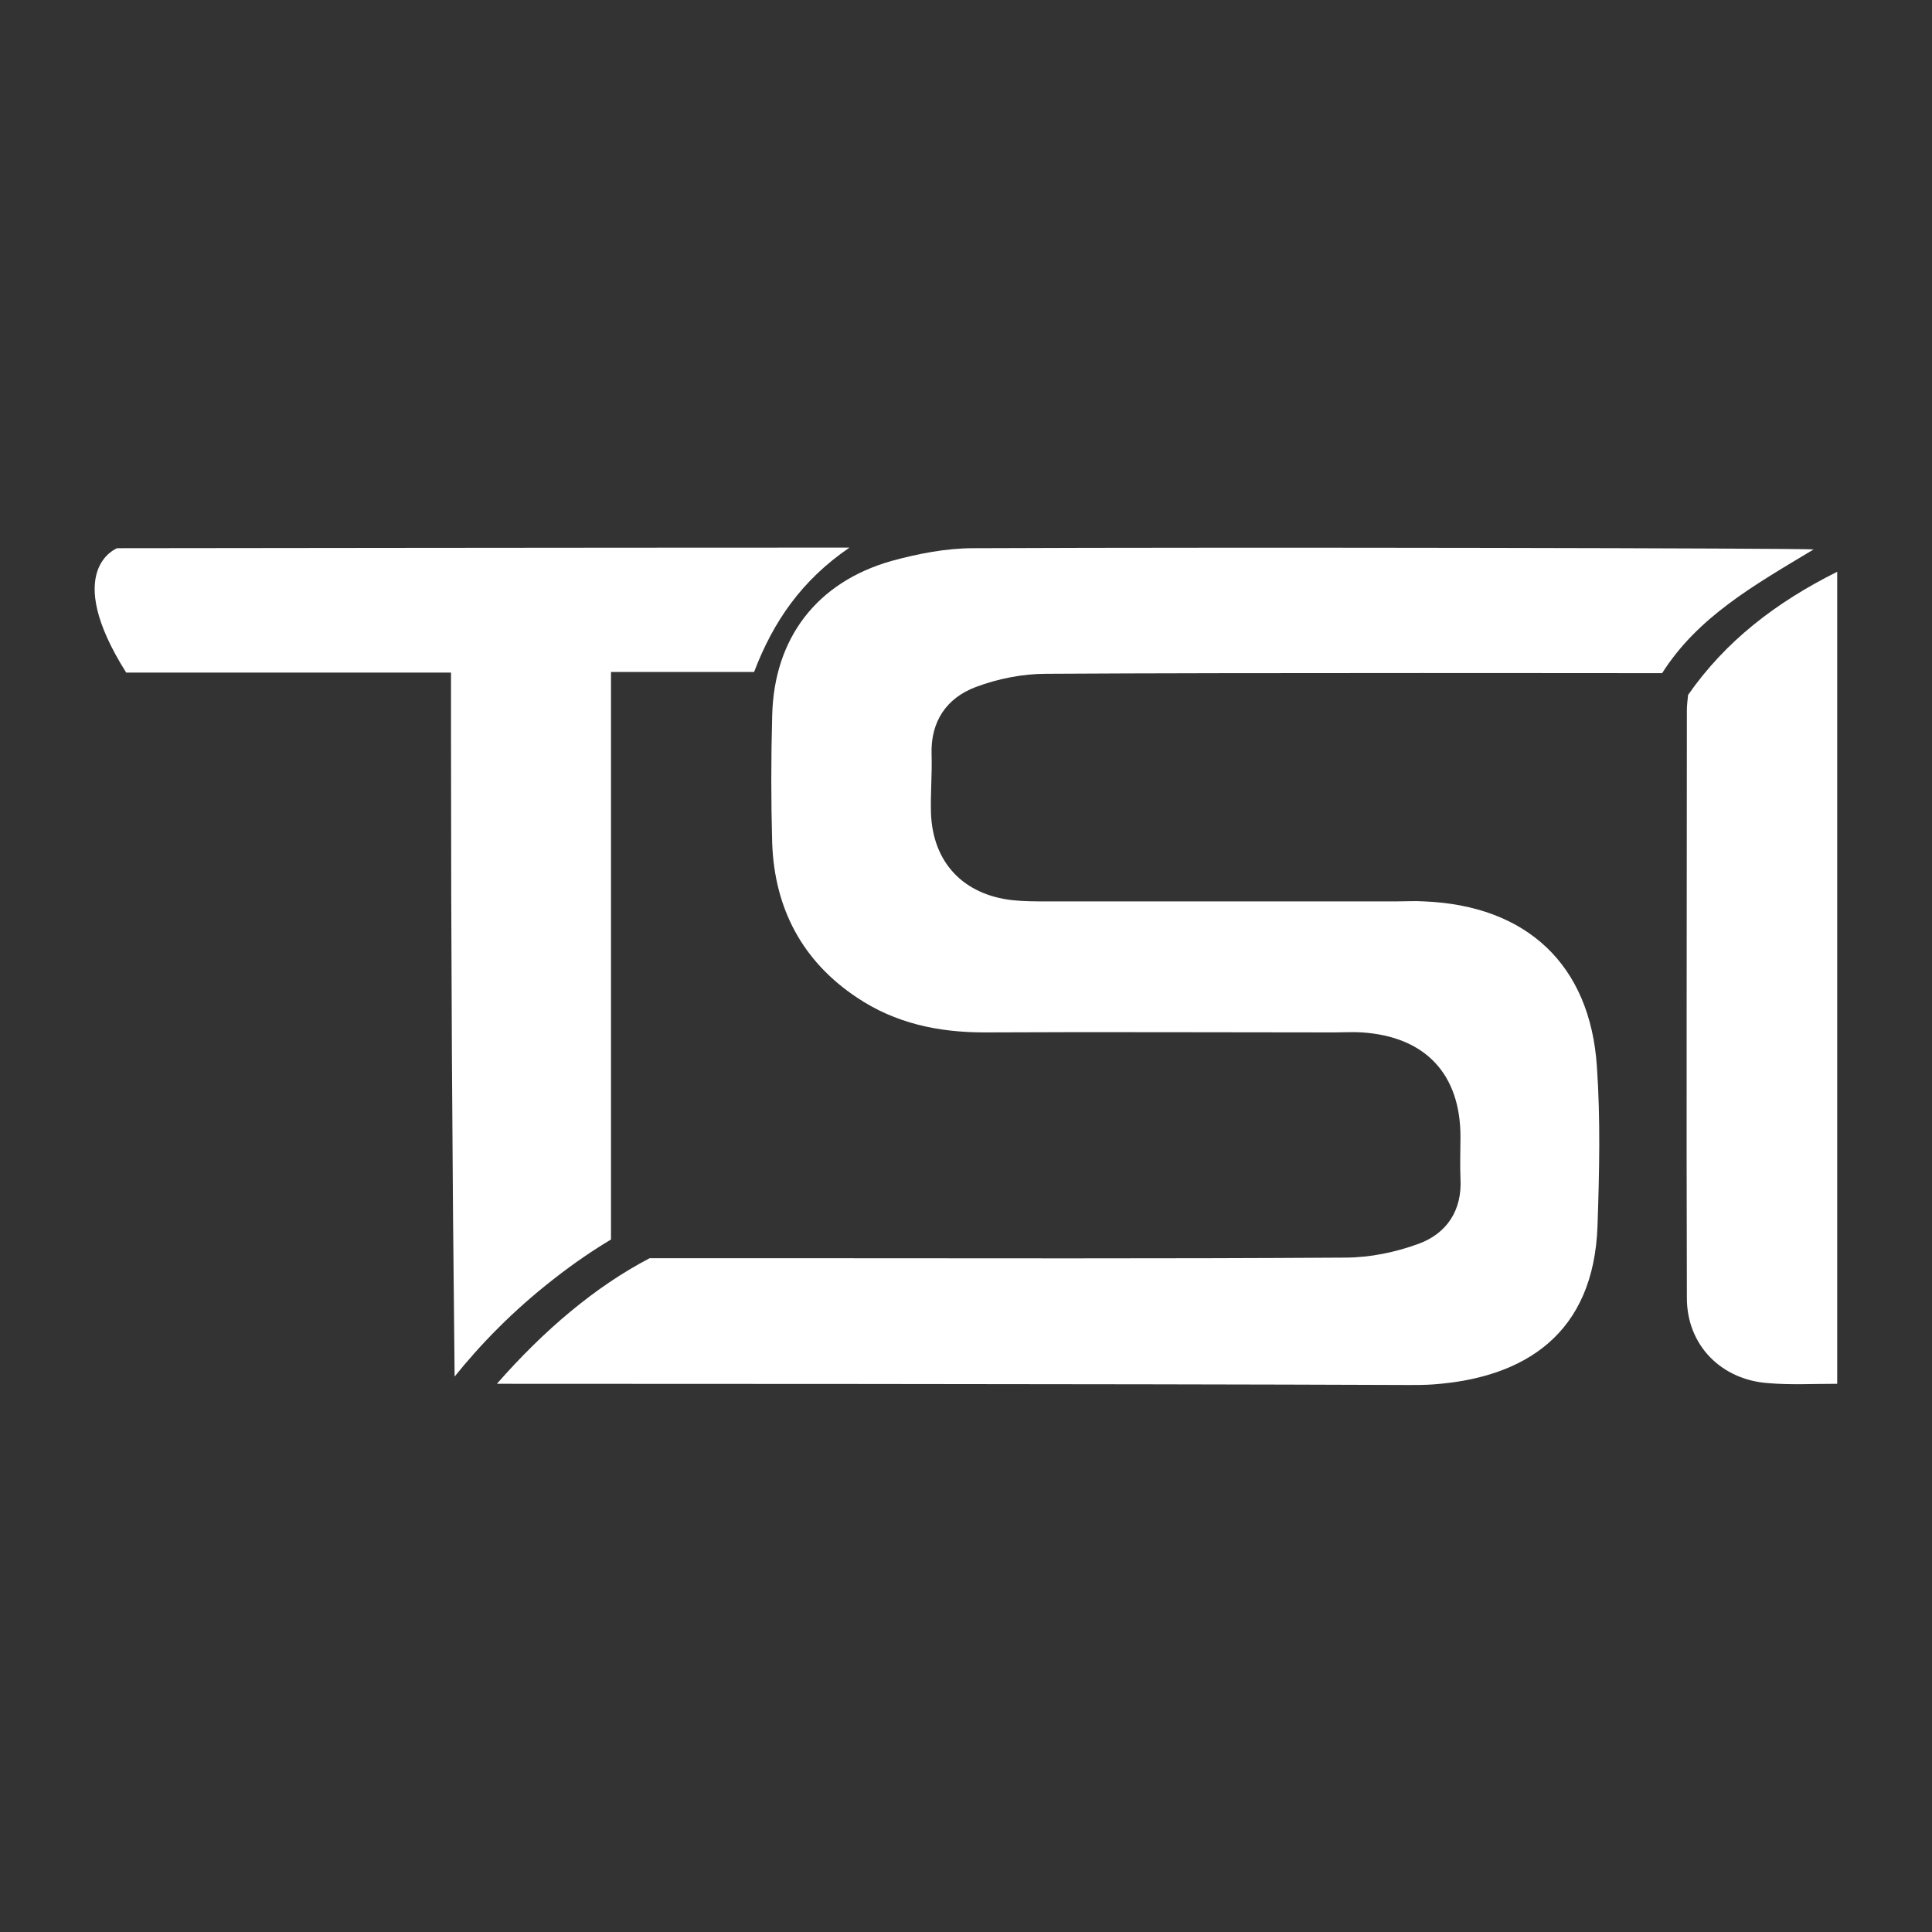 <?xml version="1.0" encoding="utf-8"?>
<!-- Generator: Adobe Illustrator 27.8.1, SVG Export Plug-In . SVG Version: 6.00 Build 0)  -->
<svg version="1.1" id="Layer_1" xmlns="http://www.w3.org/2000/svg" xmlns:xlink="http://www.w3.org/1999/xlink" x="0px" y="0px"
	 viewBox="0 0 32 32" style="enable-background:new 0 0 32 32;" xml:space="preserve">
<rect x="0" y="0" width="32" height="32" fill="#333333" stroke="none"/>
<style type="text/css">
	.st0{fill:#FFFFFF;}
</style>
<g>
	<path class="st0" d="M1.94,9.08c0,0,8.01-0.01,12.13-0.01c-0.79,0.54-1.26,1.22-1.58,2.06c-0.77,0-1.55,0-2.37,0
		c0,3.2,0,6.34,0,9.4c-0.3,0.18-0.61,0.39-0.93,0.64c-0.71,0.55-1.25,1.12-1.66,1.63c-0.04-3.54-0.06-7.09-0.06-10.65
		c0-0.32,0-0.64,0-1.01c-1.88,0-3.68,0-5.38,0C1.01,9.43,1.94,9.08,1.94,9.08z"/>
	<path class="st0" d="M8.23,22.92c0.78-0.89,1.63-1.61,2.53-2.08c0.81,0,1.61,0,2.41,0c3.04,0,6.07,0.01,9.11-0.01
		c0.41,0,0.84-0.09,1.22-0.23c0.46-0.17,0.72-0.55,0.69-1.08c-0.01-0.23,0-0.46,0-0.69c0-1.04-0.58-1.66-1.63-1.73
		c-0.15-0.01-0.31,0-0.46,0c-1.93,0-3.86-0.01-5.79,0c-0.77,0-1.48-0.15-2.12-0.58c-0.9-0.6-1.36-1.47-1.4-2.55
		c-0.02-0.7-0.02-1.41,0-2.12c0.03-1.28,0.74-2.21,1.98-2.56c0.44-0.12,0.9-0.21,1.35-0.21c4.52-0.02,13.71,0,13.92,0.02
		c-1,0.6-1.92,1.12-2.51,2.05c-0.22,0-7.01-0.01-10.2,0.01c-0.39,0-0.8,0.08-1.17,0.22c-0.48,0.18-0.75,0.57-0.73,1.12
		c0.01,0.32-0.02,0.65-0.01,0.97c0.03,0.82,0.54,1.35,1.35,1.44c0.19,0.02,0.38,0.02,0.57,0.02c1.93,0,3.86,0,5.79,0
		c0.15,0,0.31-0.01,0.46,0c1.7,0.07,2.75,1.05,2.86,2.74c0.06,0.87,0.04,1.75,0.01,2.63c-0.06,1.79-1.2,2.52-2.72,2.63
		c-0.13,0.01-0.27,0.01-0.4,0.01C18.52,22.92,8.49,22.92,8.23,22.92z"/>
	<path class="st0" d="M30.43,22.92c-0.41,0-0.77,0.02-1.13-0.01c-0.79-0.05-1.36-0.63-1.36-1.41c-0.01-3.25,0-6.49,0-9.74
		c0-0.08,0.01-0.15,0.02-0.25c0.62-0.89,1.45-1.53,2.47-2.04C30.43,13.99,30.43,18.42,30.43,22.92z"/>
</g>
</svg>
